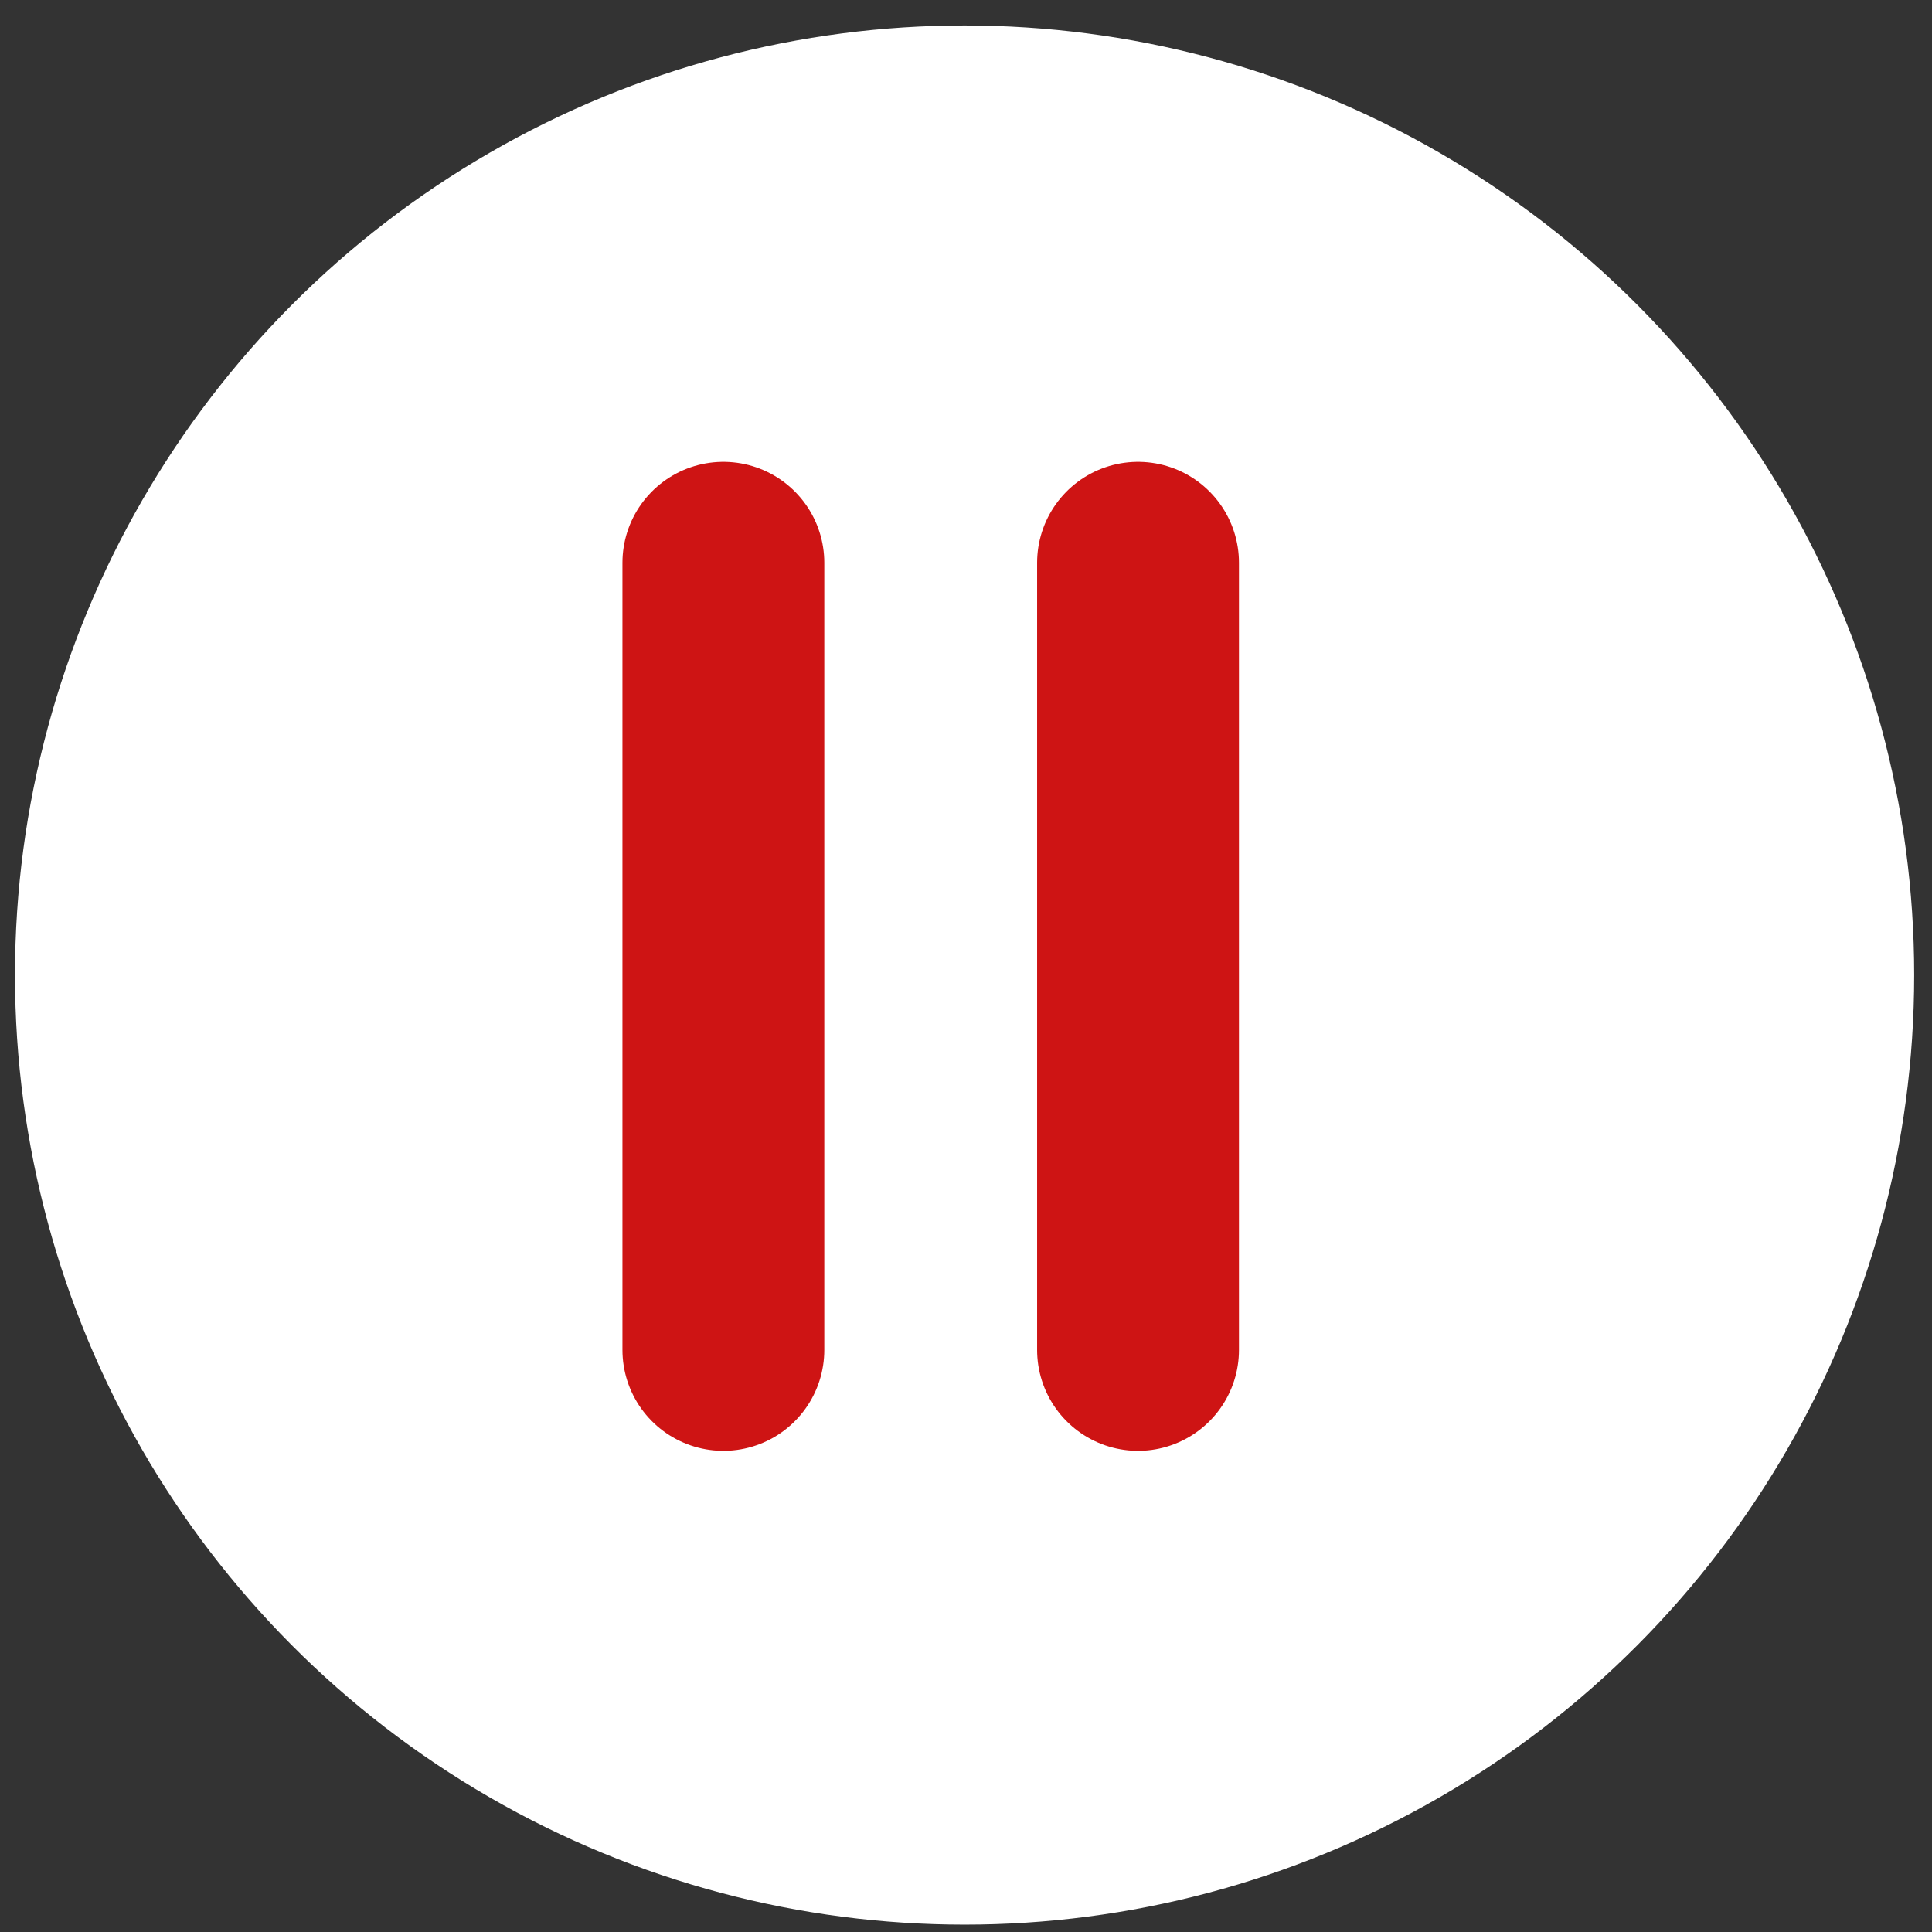 <?xml version="1.0" encoding="UTF-8"?> <svg xmlns="http://www.w3.org/2000/svg" width="67" height="67" viewBox="0 0 67 67" fill="none"><rect x="0" y="0" width="67" height="67" fill="#333333" stroke="none"/><circle cx="33.451" cy="33.814" r="32.931" fill="white"></circle><line x1="25.086" y1="46.814" x2="25.086" y2="19.516" stroke="#CE1414" stroke-width="7" stroke-linecap="round"></line><line x1="39.466" y1="46.814" x2="39.466" y2="19.516" stroke="#CE1414" stroke-width="7" stroke-linecap="round"></line></svg> 